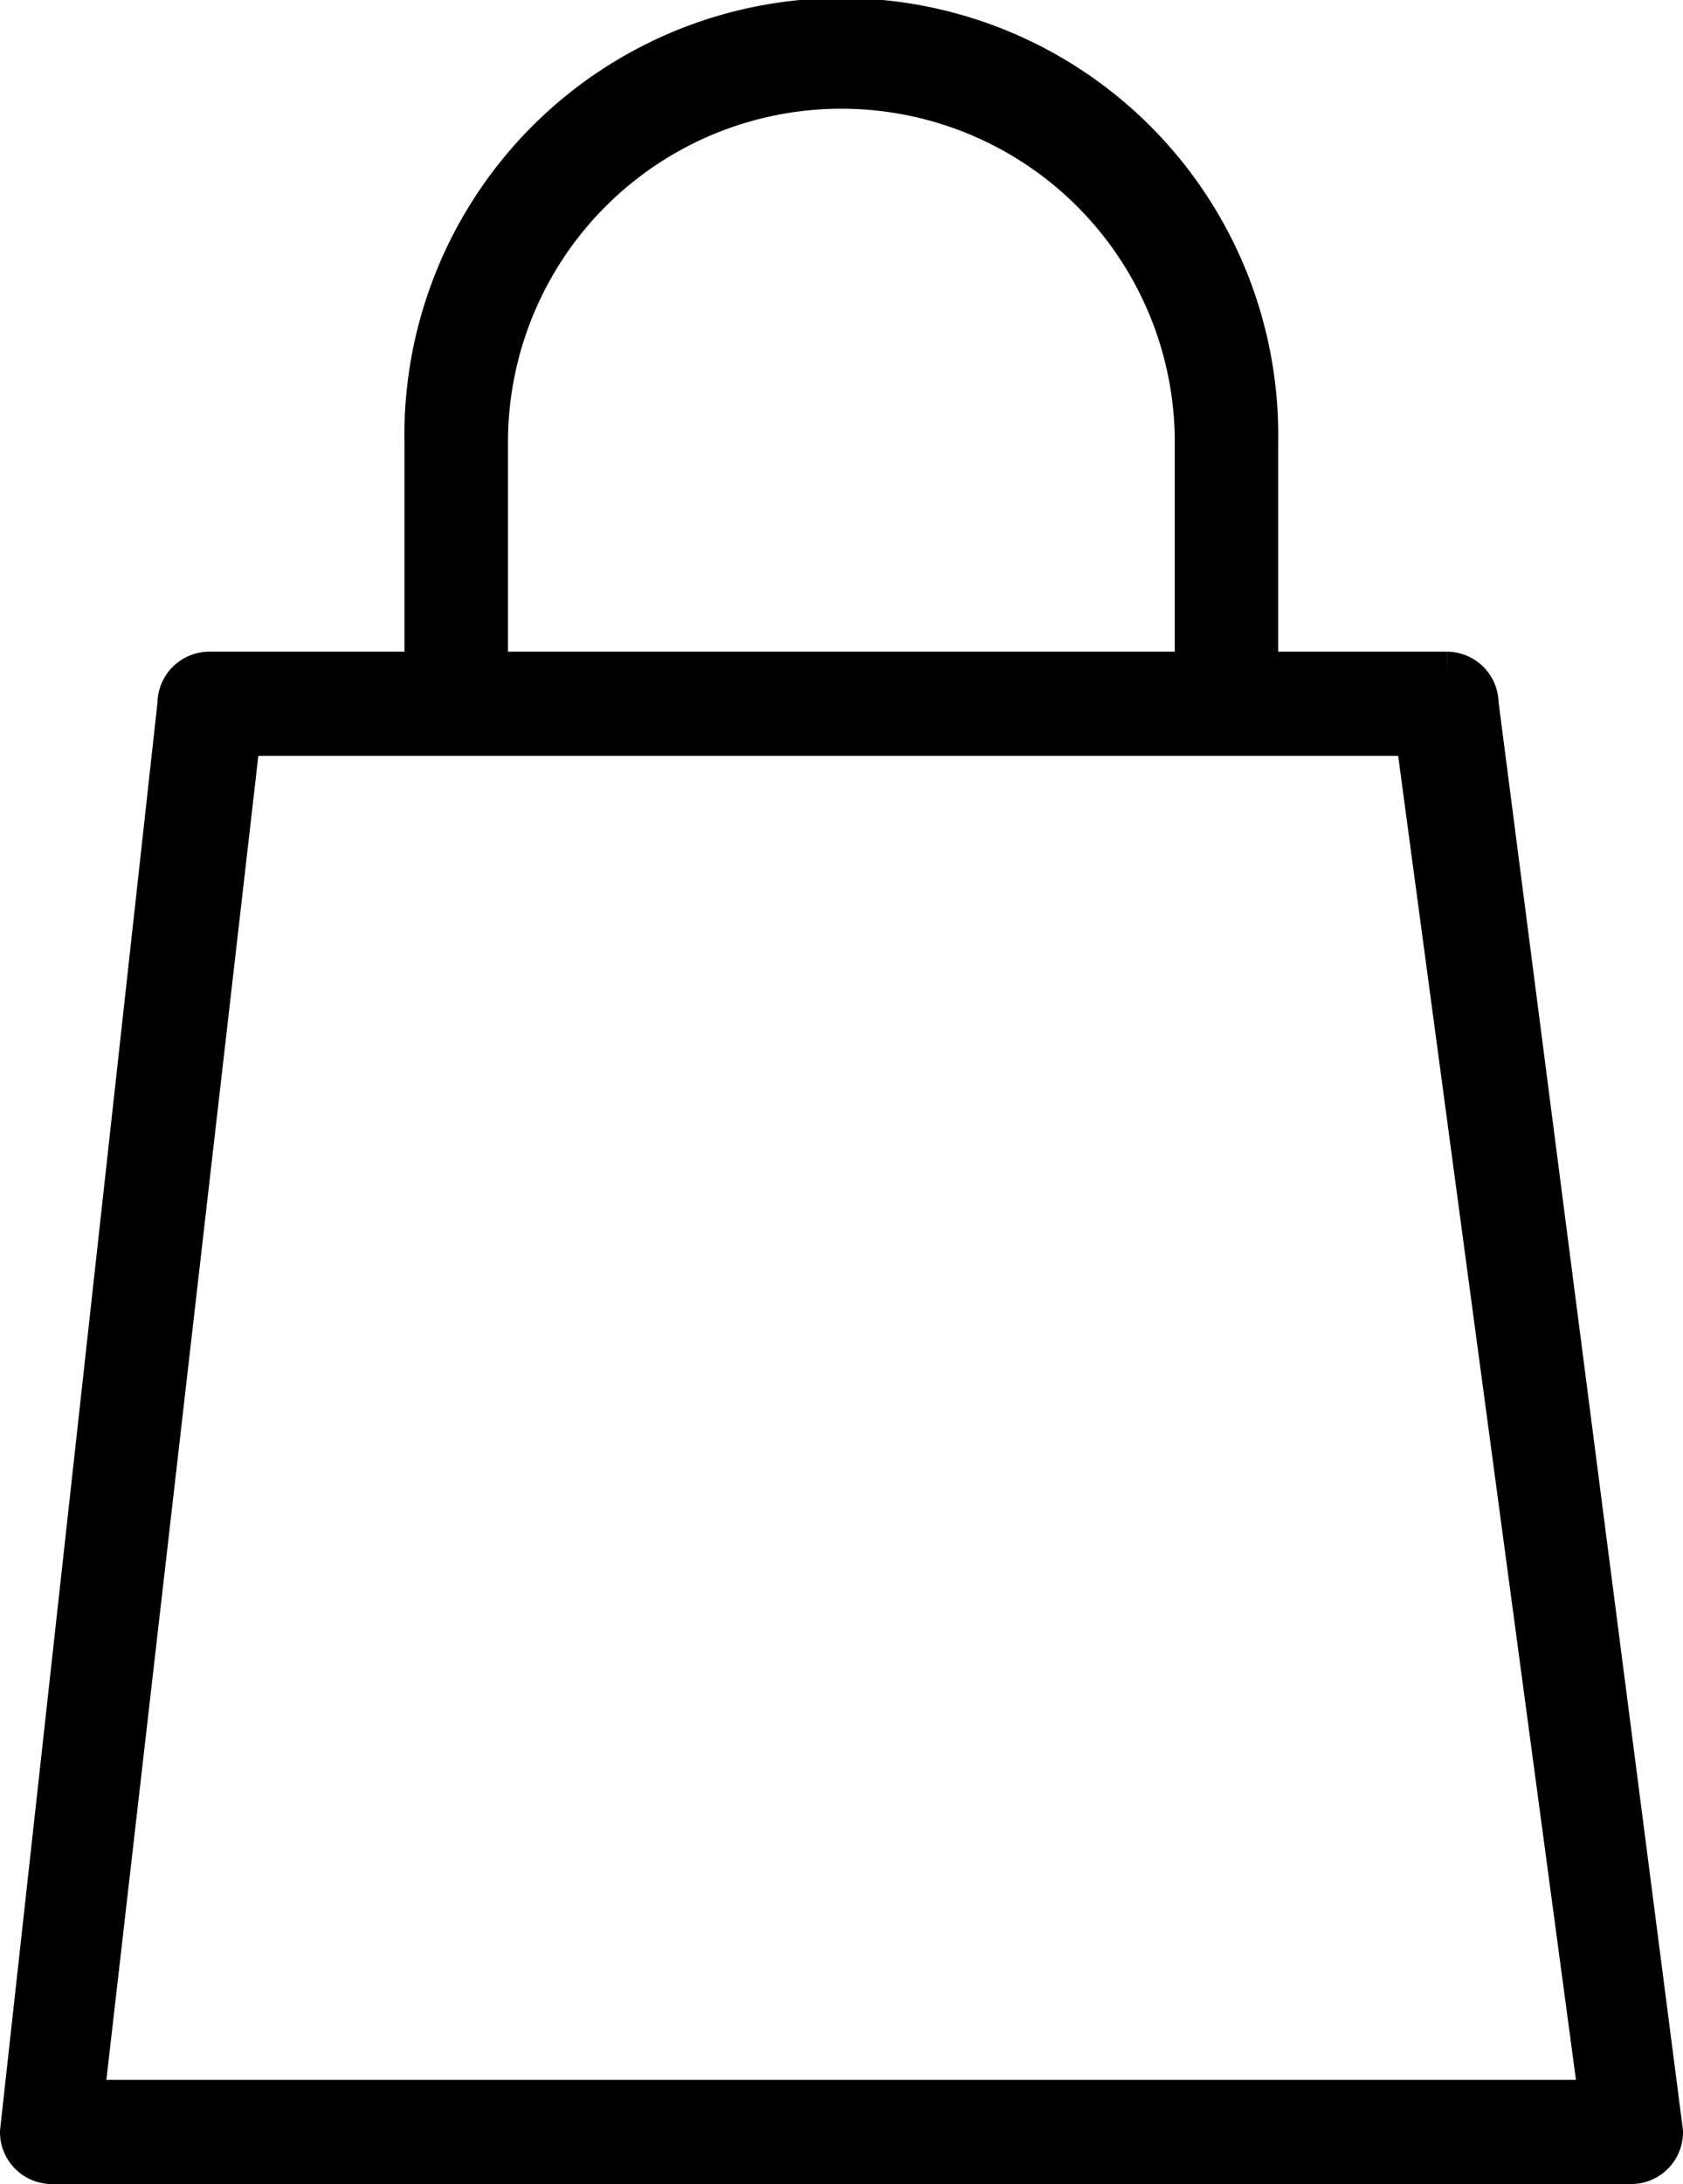 <svg xmlns="http://www.w3.org/2000/svg" width="13.69" height="17.76" viewBox="0 0 13.69 17.76">
  <g id="Vector_Smart_Object" data-name="Vector Smart Object" transform="translate(0.2 0.2)">
    <g id="Group_7" data-name="Group 7" transform="translate(0)">
      <g id="Group_5" data-name="Group 5" transform="translate(0 5.299)">
        <path id="Path_23" data-name="Path 23" d="M242.028,231.108H229.18a.222.222,0,0,1-.221-.223l1.281-11.613a.222.222,0,0,1,.221-.224h10.067a.222.222,0,0,1,.221.224l1.5,11.613A.222.222,0,0,1,242.028,231.108Zm-12.628-.447h12.407l-1.5-11.166h-9.625Z" transform="translate(-228.959 -219.048)" stroke="#000" stroke-miterlimit="10" stroke-width="0.4"/>
      </g>
      <g id="Group_6" data-name="Group 6" transform="translate(3.291)">
        <path id="Path_24" data-name="Path 24" d="M241.105,215.544a.222.222,0,0,1-.221-.224v-1.989a2.912,2.912,0,1,0-5.824,0v2.047a.221.221,0,1,1-.442,0v-2.047a3.354,3.354,0,1,1,6.707,0v1.989A.222.222,0,0,1,241.105,215.544Z" transform="translate(-234.619 -209.935)" stroke="#000" stroke-miterlimit="10" stroke-width="0.4"/>
      </g>
    </g>
  </g>
</svg>
